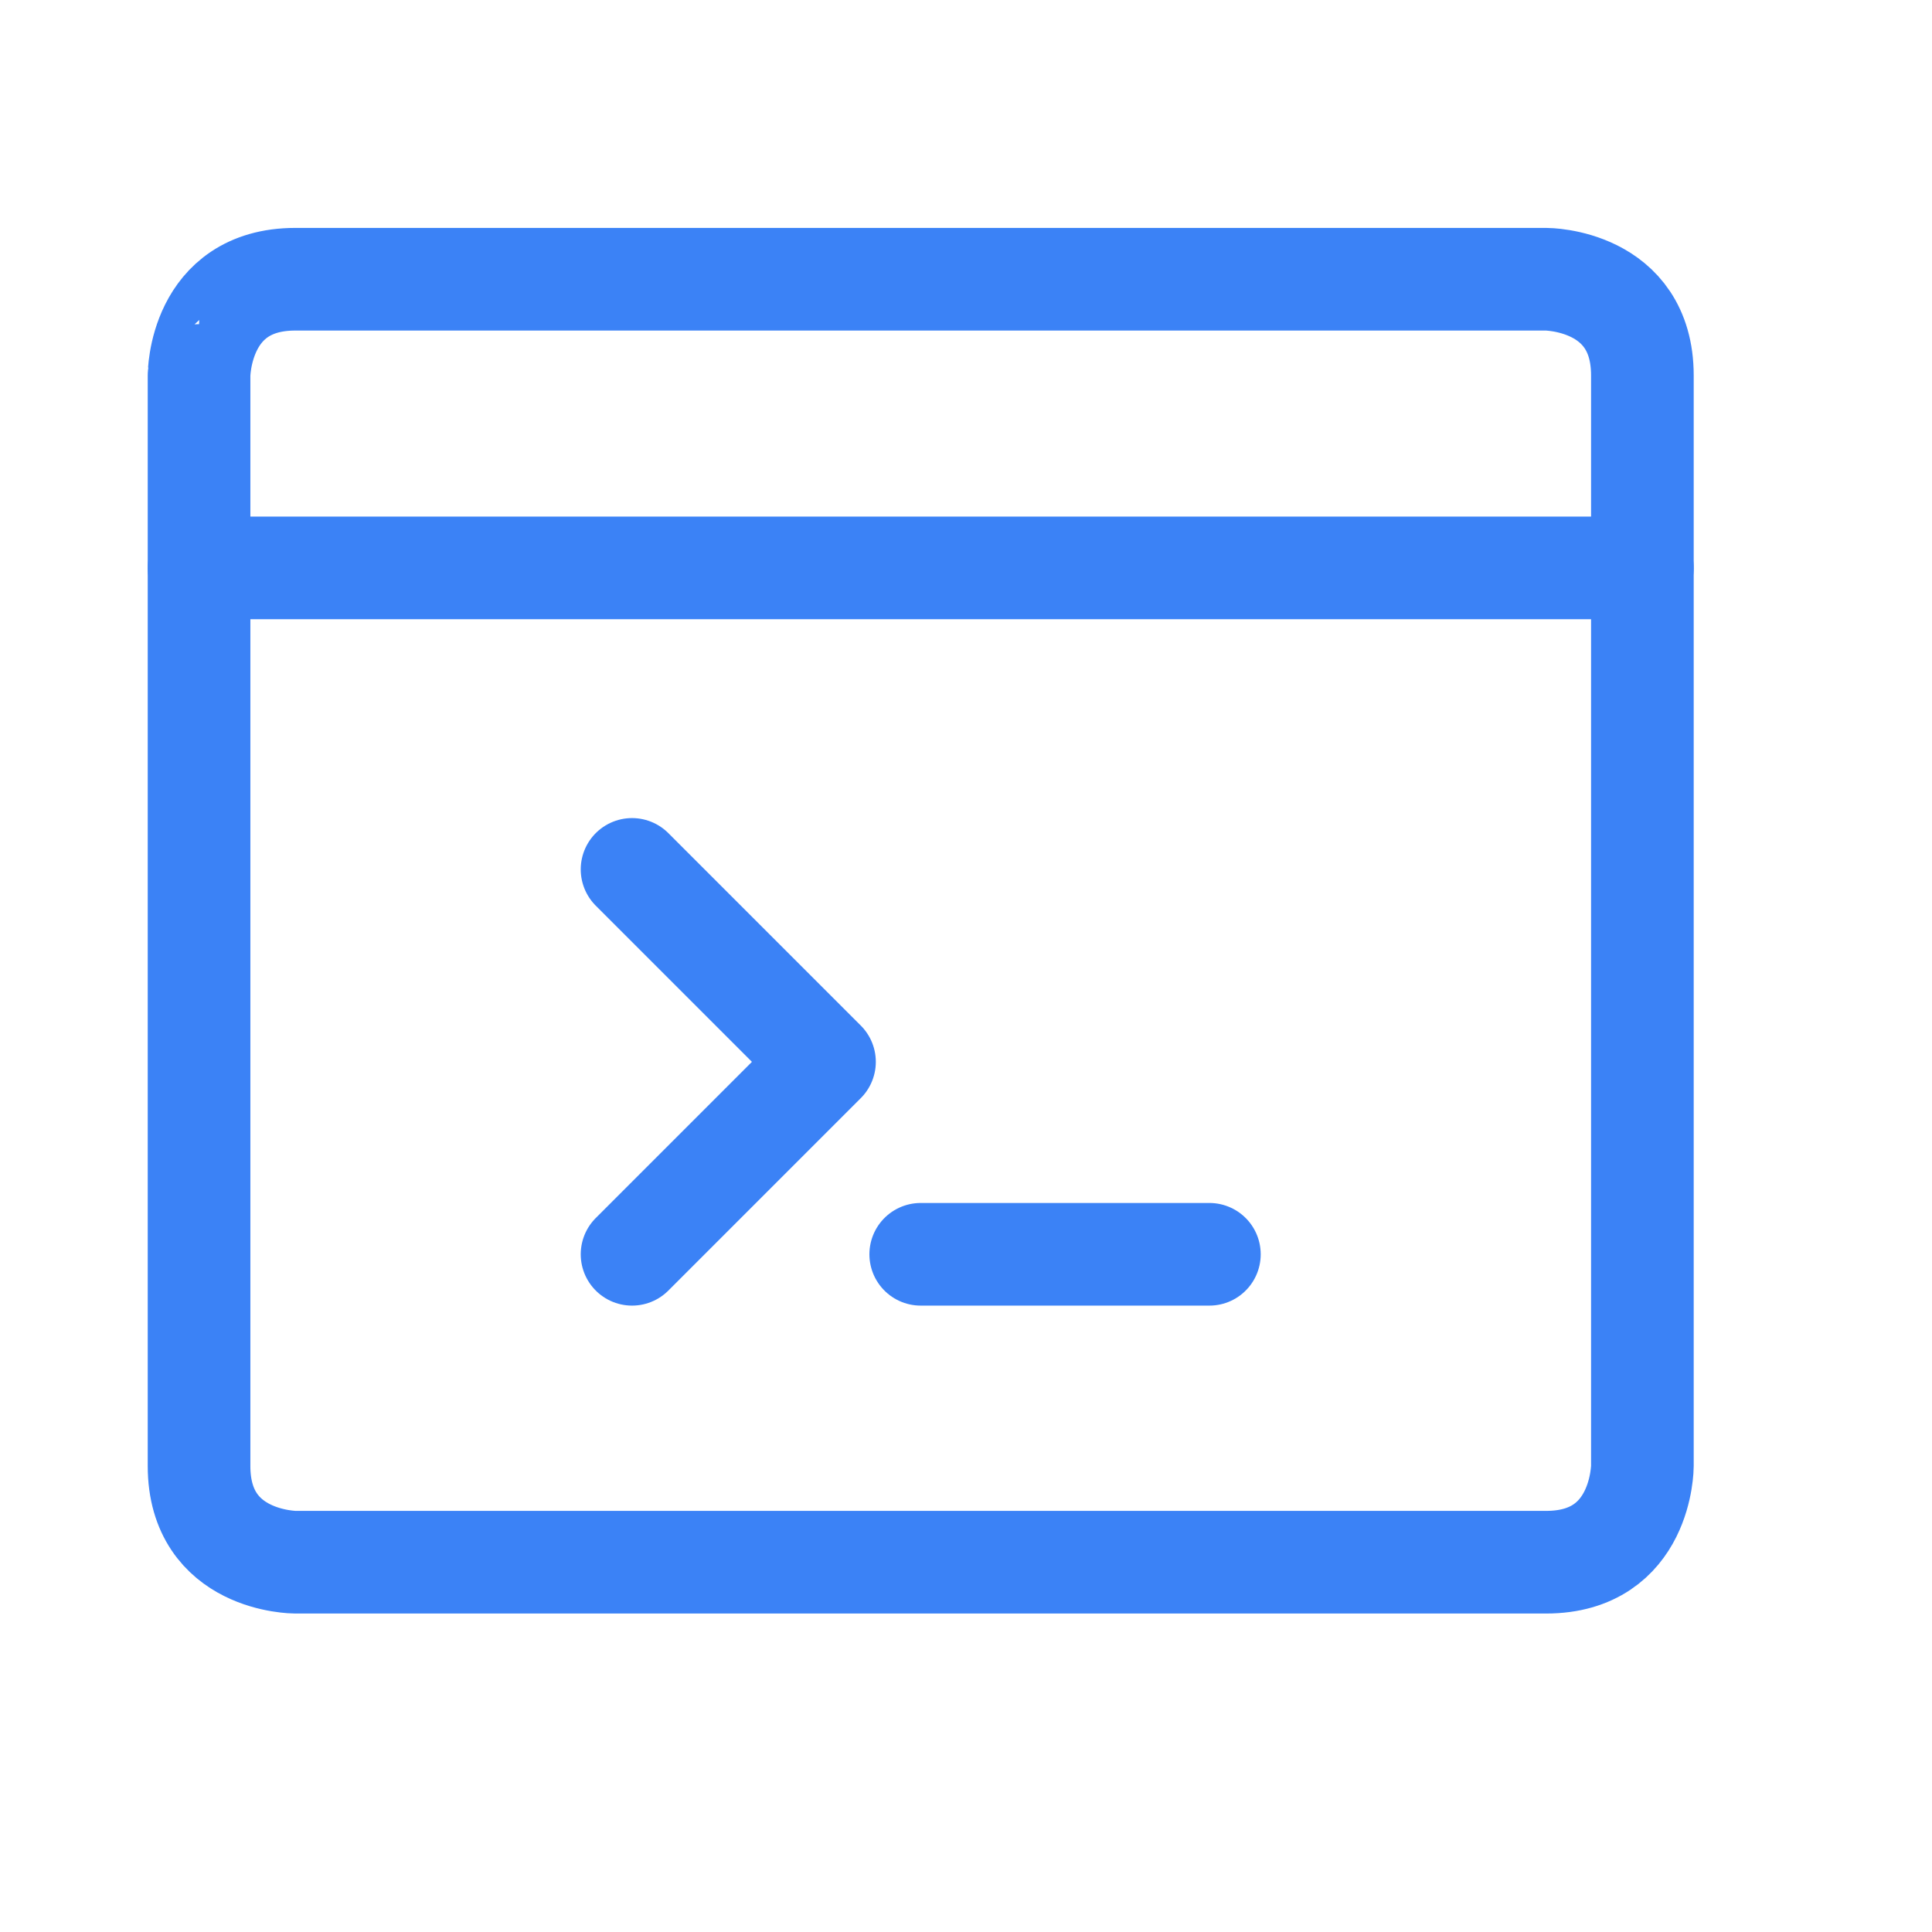 <svg xmlns="http://www.w3.org/2000/svg" viewBox="0 0 256 256">
  <rect width="256" height="256" fill="none"/>
  <desc>
    App Window Code Streamline Icon: https://streamlinehq.com
  </desc>
  <g transform="translate(20, 20) scale(0.85)">
    <g>
      <path d="m120 172 45 0" fill="none" stroke="#3b82f6" stroke-linecap="round" stroke-linejoin="round" stroke-width="16"></path>
      <path d="m75 112 30 30 -30 30" fill="none" stroke="#3b82f6" stroke-linecap="round" stroke-linejoin="round" stroke-width="16"></path>
    </g>
    <g>
      <path d="M22.5 20h195s15 0 15 15v170s0 15 -15 15H22.5s-15 0 -15 -15v-170S7.5 20 22.5 20" fill="none" stroke="#3b82f6" stroke-linecap="round" stroke-linejoin="round" stroke-width="16"></path>
      <path d="m7.5 65 225 0" fill="none" stroke="#3b82f6" stroke-linecap="round" stroke-linejoin="round" stroke-width="16"></path>
    </g>
  </g>
</svg> 